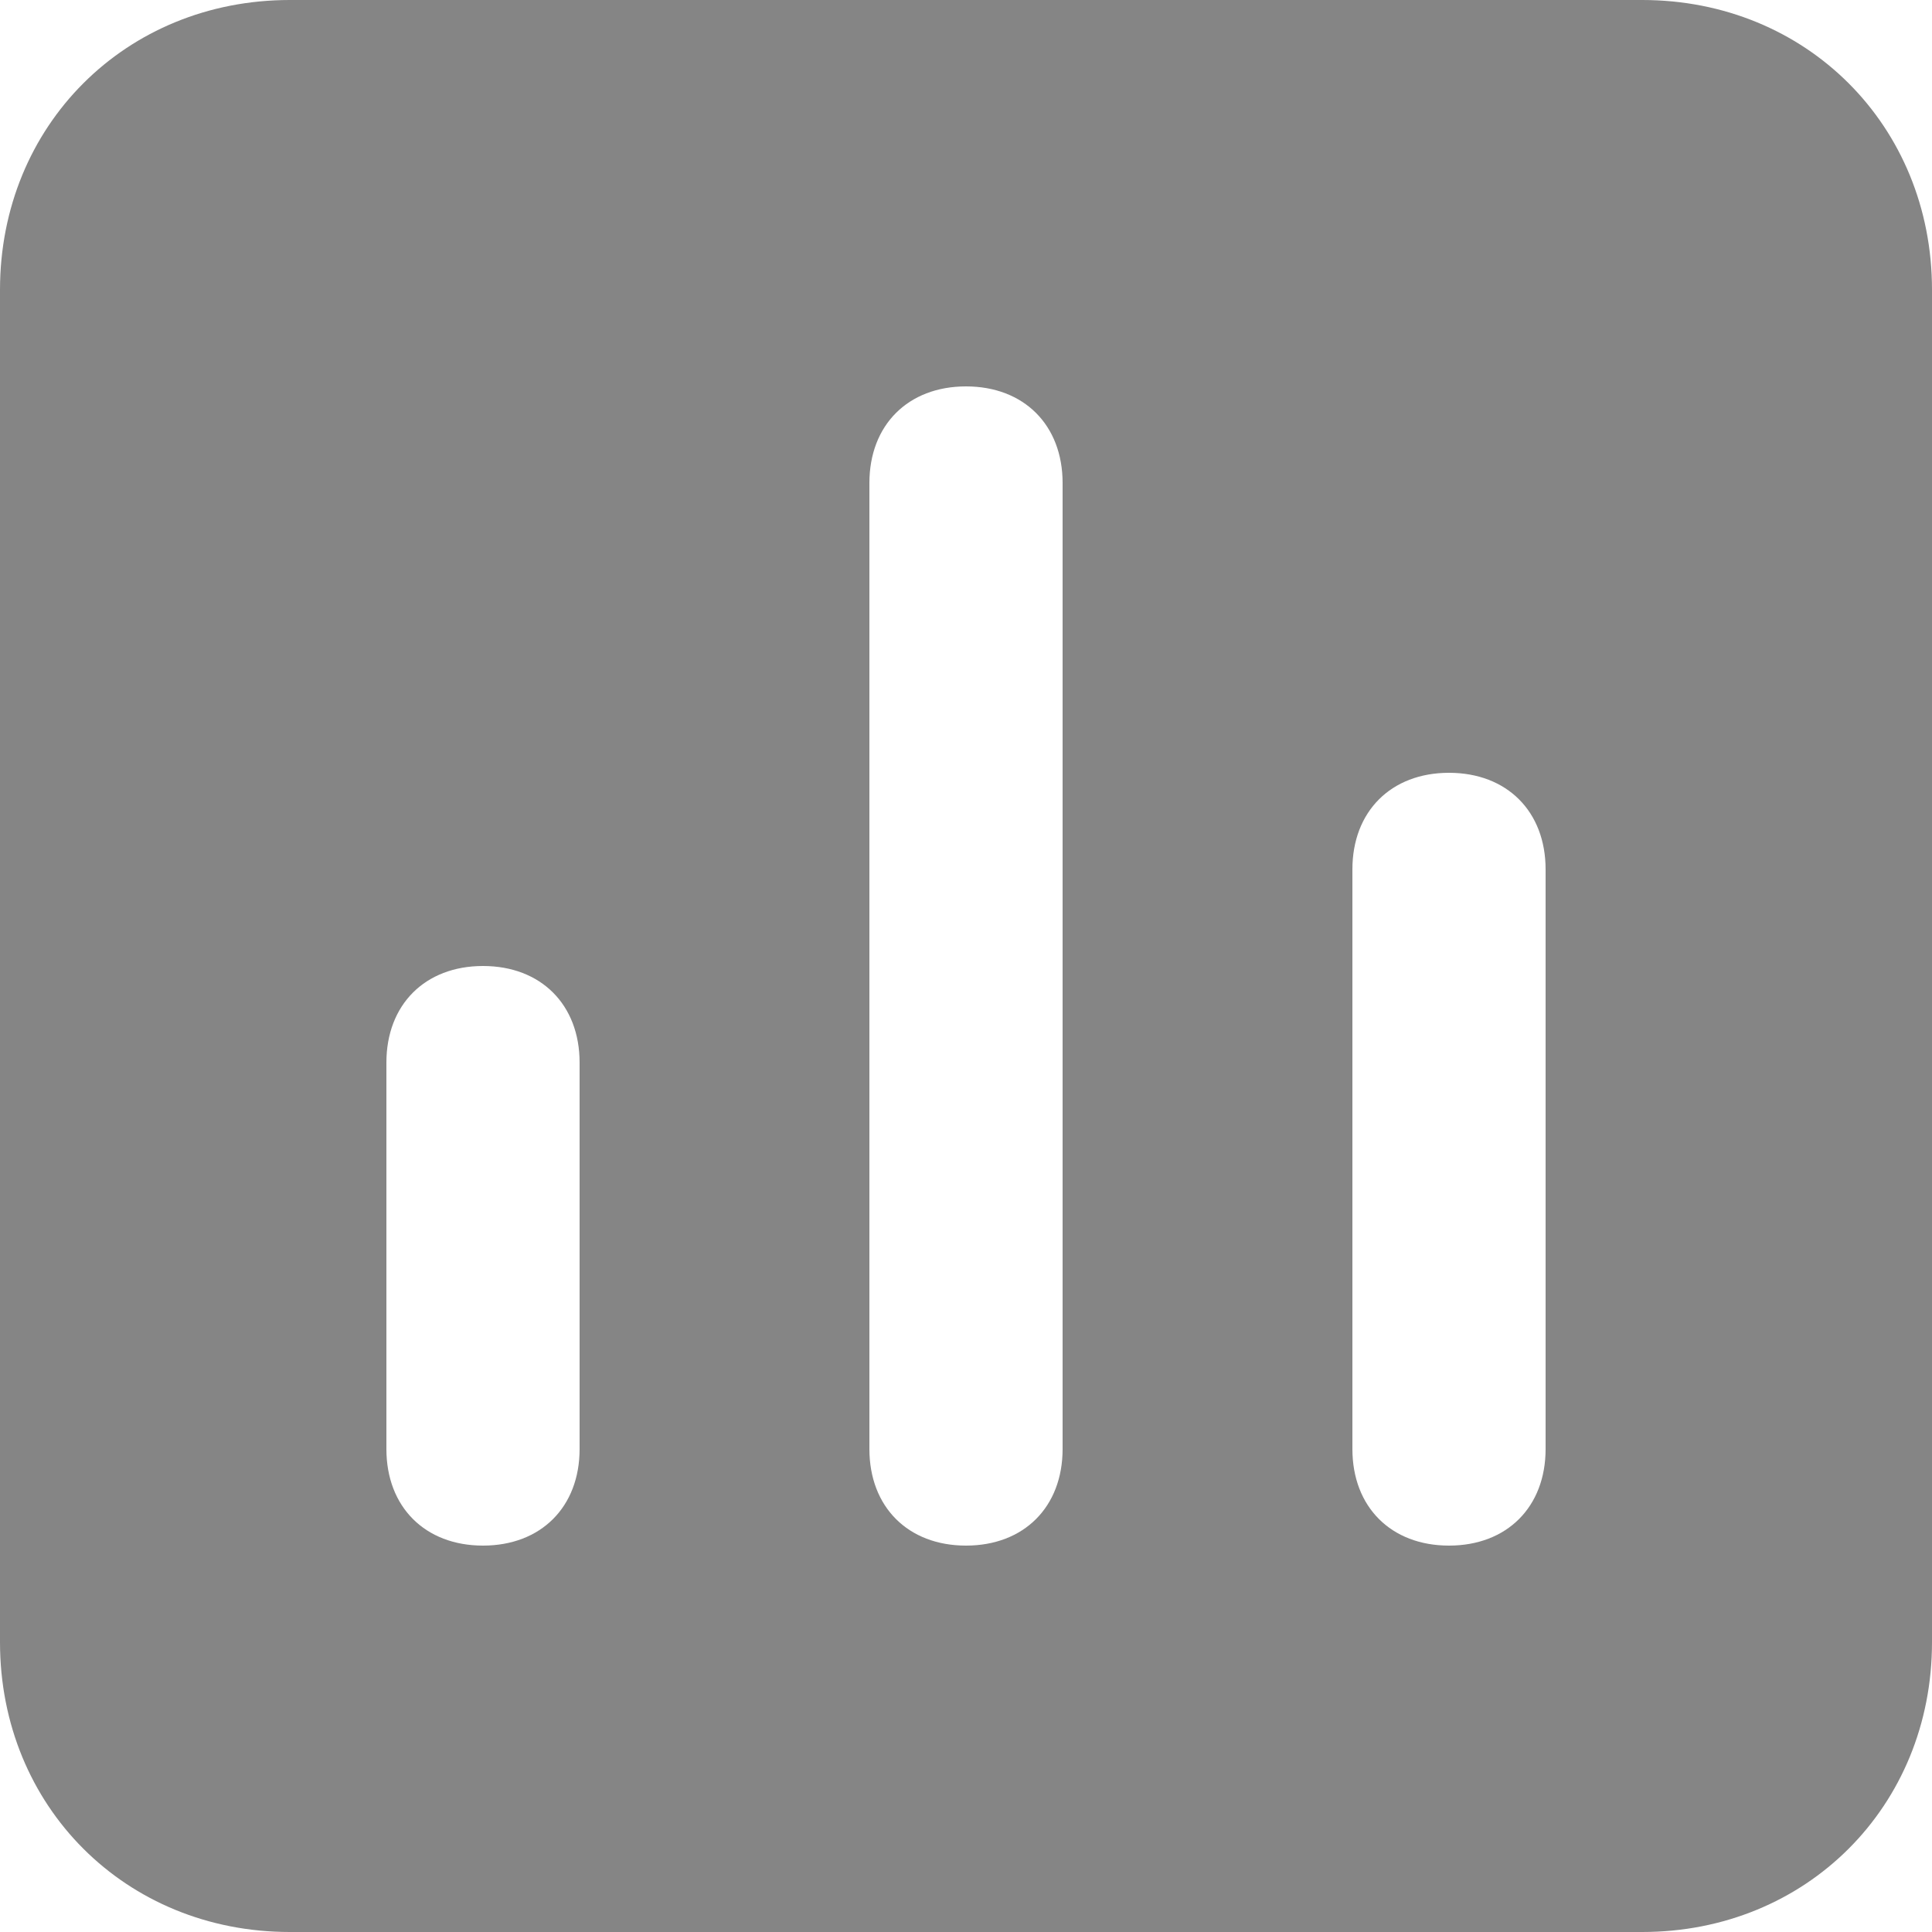 <svg width="18" height="18" viewBox="0 0 18 18" fill="none" xmlns="http://www.w3.org/2000/svg">
<path d="M15.3 0H2.7C1.17 0 0 1.17 0 2.7V15.3C0 16.83 1.17 18 2.7 18H15.3C16.83 18 18 16.83 18 15.3V2.7C18 1.17 16.83 0 15.3 0ZM5.4 13.5C5.4 14.04 5.04 14.4 4.5 14.4C3.96 14.4 3.6 14.04 3.6 13.5V9.9C3.6 9.36 3.96 9 4.5 9C5.04 9 5.4 9.36 5.4 9.9V13.5ZM9.9 13.5C9.9 14.04 9.54 14.4 9 14.4C8.46 14.4 8.1 14.04 8.1 13.5V4.5C8.1 3.96 8.46 3.6 9 3.6C9.54 3.6 9.9 3.96 9.9 4.5V13.5ZM14.4 13.5C14.4 14.04 14.04 14.4 13.5 14.4C12.96 14.4 12.6 14.04 12.6 13.5V8.1C12.6 7.56 12.96 7.2 13.5 7.2C14.04 7.2 14.4 7.56 14.4 8.1V13.5Z" fill="#858585"/>
</svg>
